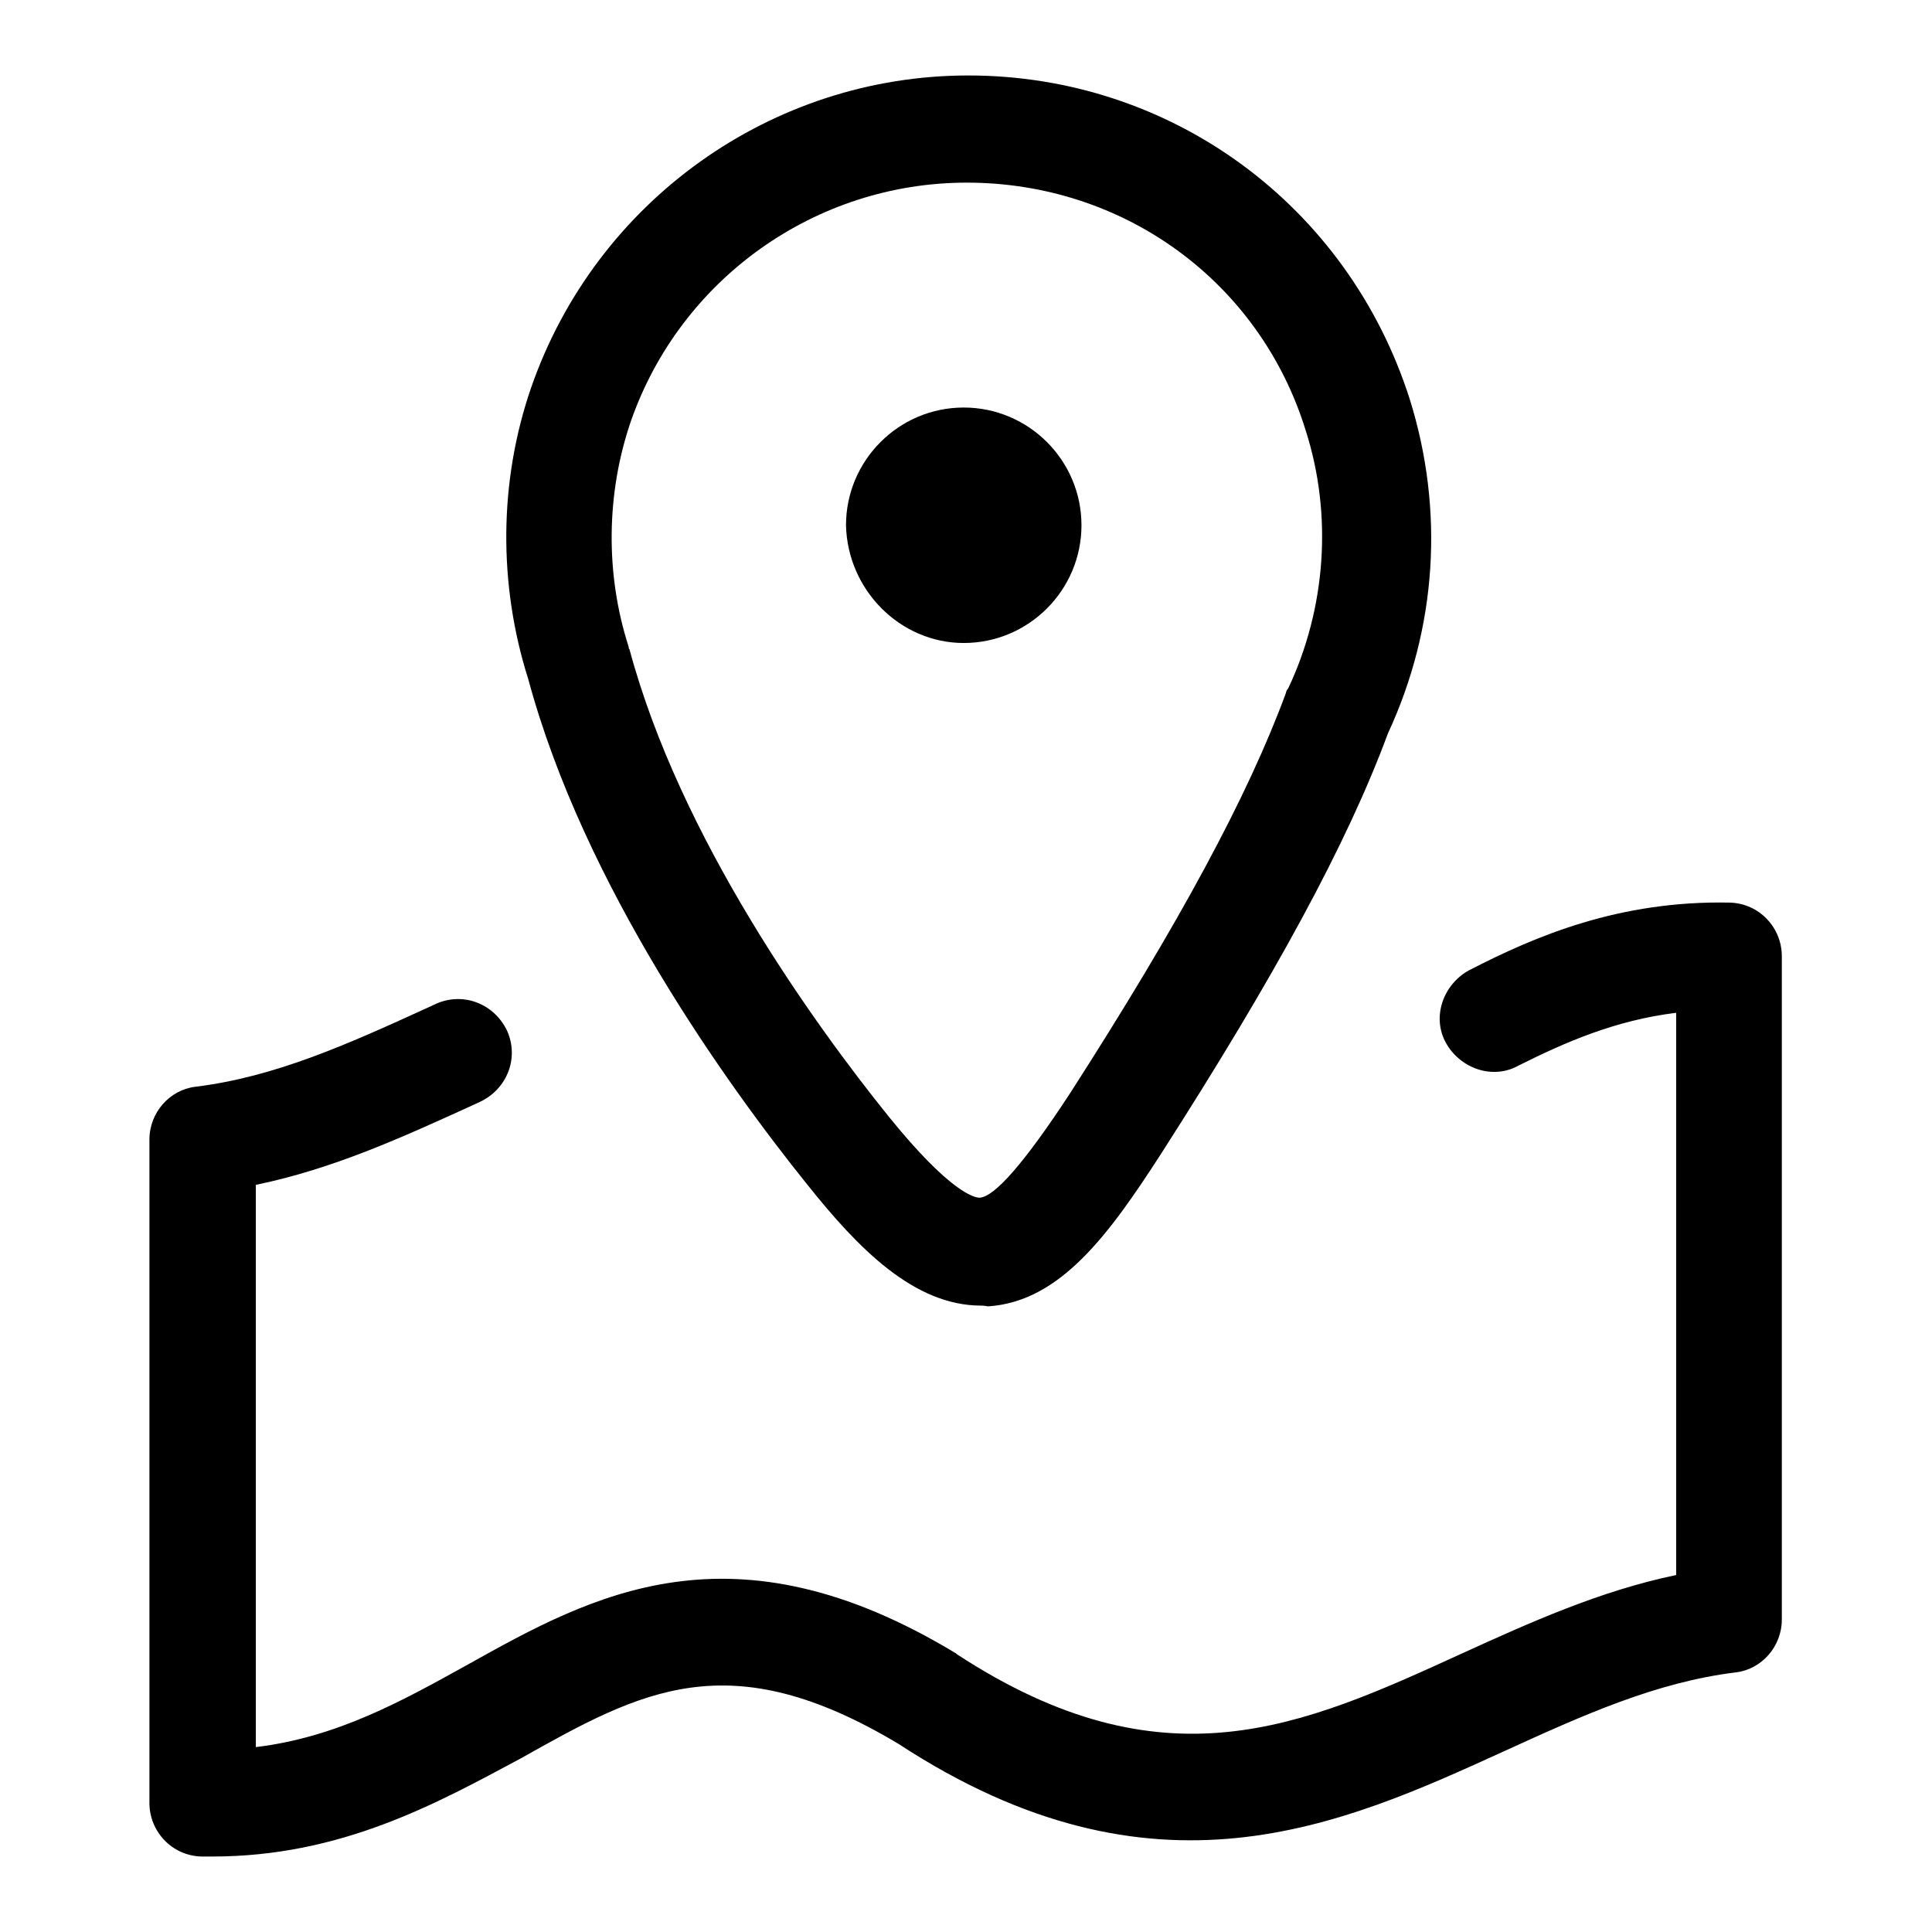 <?xml version="1.0" encoding="utf-8"?>
<!-- Svg Vector Icons : http://www.onlinewebfonts.com/icon -->
<!DOCTYPE svg PUBLIC "-//W3C//DTD SVG 1.1//EN" "http://www.w3.org/Graphics/SVG/1.1/DTD/svg11.dtd">
<svg version="1.1" xmlns="http://www.w3.org/2000/svg" xmlns:xlink="http://www.w3.org/1999/xlink" x="0px" y="0px" viewBox="0 0 256 256" enable-background="new 0 0 256 256" xml:space="preserve">
<g> <path fill="#000000" d="M130,173c-8.9,0-16.3-7.6-23-16c-10.7-13.3-29.6-39.6-37-67c-4-12.6-3.9-26.3,0.4-38.7 C79,26.6,102.3,10,128.3,10c26.9,0,50.3,17.2,58.5,42.9c4.6,14.7,3.6,30.3-2.9,44.3c-5.4,14.6-15,32.2-30,55.6 c-6.9,10.7-13.4,19.7-23,20.3C130.4,173,130.1,173,130,173L130,173z M128.1,24.2c-20,0-37.9,12.7-44.5,31.6 c-3.3,9.6-3.4,20.3-0.3,29.9c0,0.1,0,0.3,0.1,0.3c6.7,25,24.4,49.6,34.4,62c8.1,10,11.3,10.7,12,10.7c2-0.1,6-4.7,11.9-13.7 c14.6-22.7,23.7-39.6,28.7-53.2c0-0.1,0.1-0.4,0.3-0.6c5-10.6,5.9-23,2.3-34.2C166.9,37.3,148.9,24.2,128.1,24.2L128.1,24.2z  M127.7,85.2c8.6,0,15.6-7,15.6-15.6c0-8.6-7-15.6-15.6-15.6s-15.6,7-15.6,15.6C112.3,78.2,119.3,85.2,127.7,85.2z M28.1,246 c-0.4,0-1,0-1.4,0c-3.9-0.1-6.9-3.3-6.9-7.1v-87.9c0-3.6,2.7-6.6,6.1-7c10.6-1.3,20.3-5.7,30.6-10.4l1.3-0.6c3.6-1.6,7.7,0,9.4,3.6 c1.6,3.6,0,7.7-3.6,9.4l-1.3,0.6c-9,4.1-18.2,8.3-28.4,10.4v74.5c10.7-1.3,19.2-6,28.2-11c16.3-9.1,34.9-19.4,64.6-1.4l0.1,0.1 c27.4,17.9,45.7,9.6,66.9-0.1c9-4.1,18.3-8.3,28.4-10.4v-74.5c-8.1,1-14.7,3.9-20.9,7c-3.4,1.9-7.7,0.4-9.6-3 c-1.9-3.4-0.4-7.7,3-9.6c8.9-4.6,20-9.3,34.6-9c3.9,0.1,6.9,3.3,6.9,7.1v87.9c0,3.6-2.7,6.6-6.1,7c-10.6,1.3-20.3,5.7-30.6,10.4 c-21.7,9.9-46.5,21.2-80.3-0.9C96.6,217.6,85,224,69,233C57.8,239,45.2,246,28.1,246L28.1,246z"/></g>
</svg>